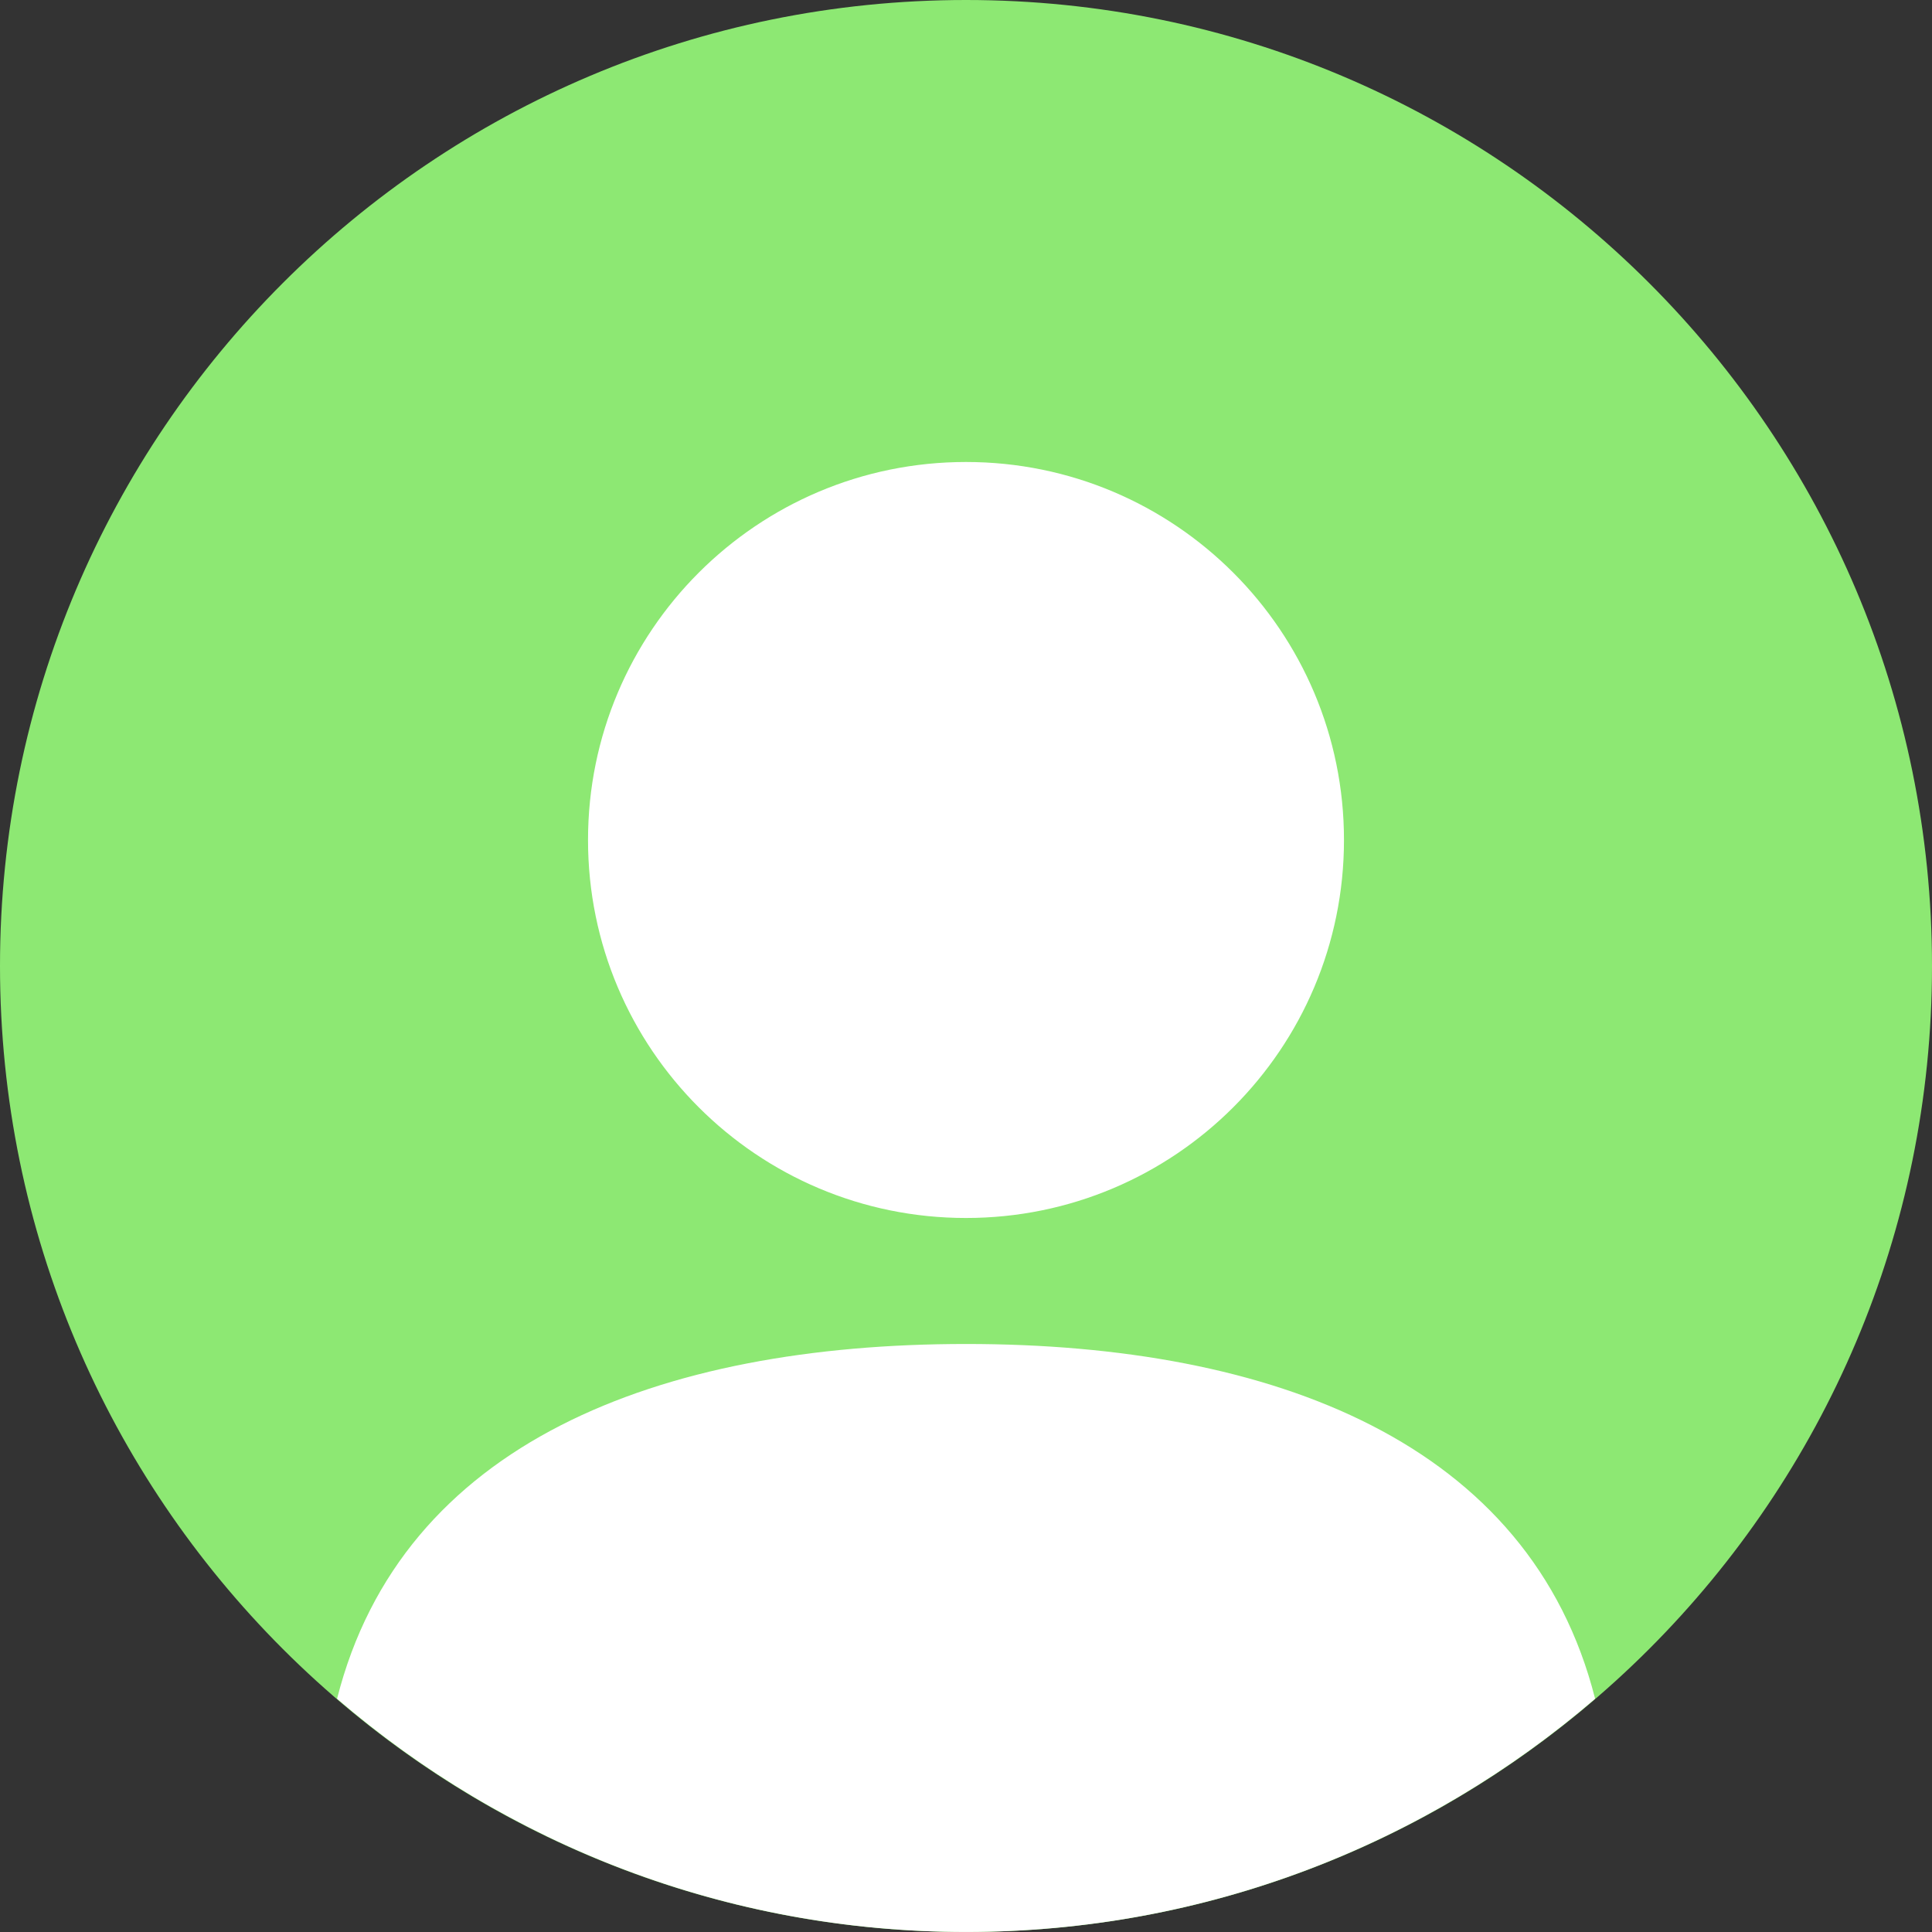 <svg width="56" height="56" viewBox="0 0 56 56" fill="none" xmlns="http://www.w3.org/2000/svg">
<rect x="0" y="0" width="56" height="56" fill="#333333" stroke="none"/>
<path d="M28.001 36.522C35.397 36.522 41.392 30.526 41.392 23.131C41.392 15.735 35.397 9.739 28.001 9.739C20.605 9.739 14.609 15.735 14.609 23.131C14.609 30.526 20.605 36.522 28.001 36.522Z" fill="white"/>
<path d="M28 0C12.536 0 0 12.536 0 28C0 43.465 12.536 56 28 56C43.465 56 56 43.465 56 28C56 12.536 43.465 0 28 0ZM28 35.304C21.948 35.304 17.044 30.399 17.044 24.348C17.044 18.296 21.948 13.391 28 13.391C34.052 13.391 38.956 18.296 38.956 24.348C38.956 30.399 34.052 35.304 28 35.304Z" fill="#8DE873"/>
<path d="M28.002 55.999C34.968 55.999 41.337 53.449 46.235 49.239C44.357 41.823 36.914 38.956 28.002 38.956C19.091 38.956 11.648 41.823 9.77 49.239C14.668 53.449 21.037 55.999 28.002 55.999Z" fill="white"/>
</svg>

